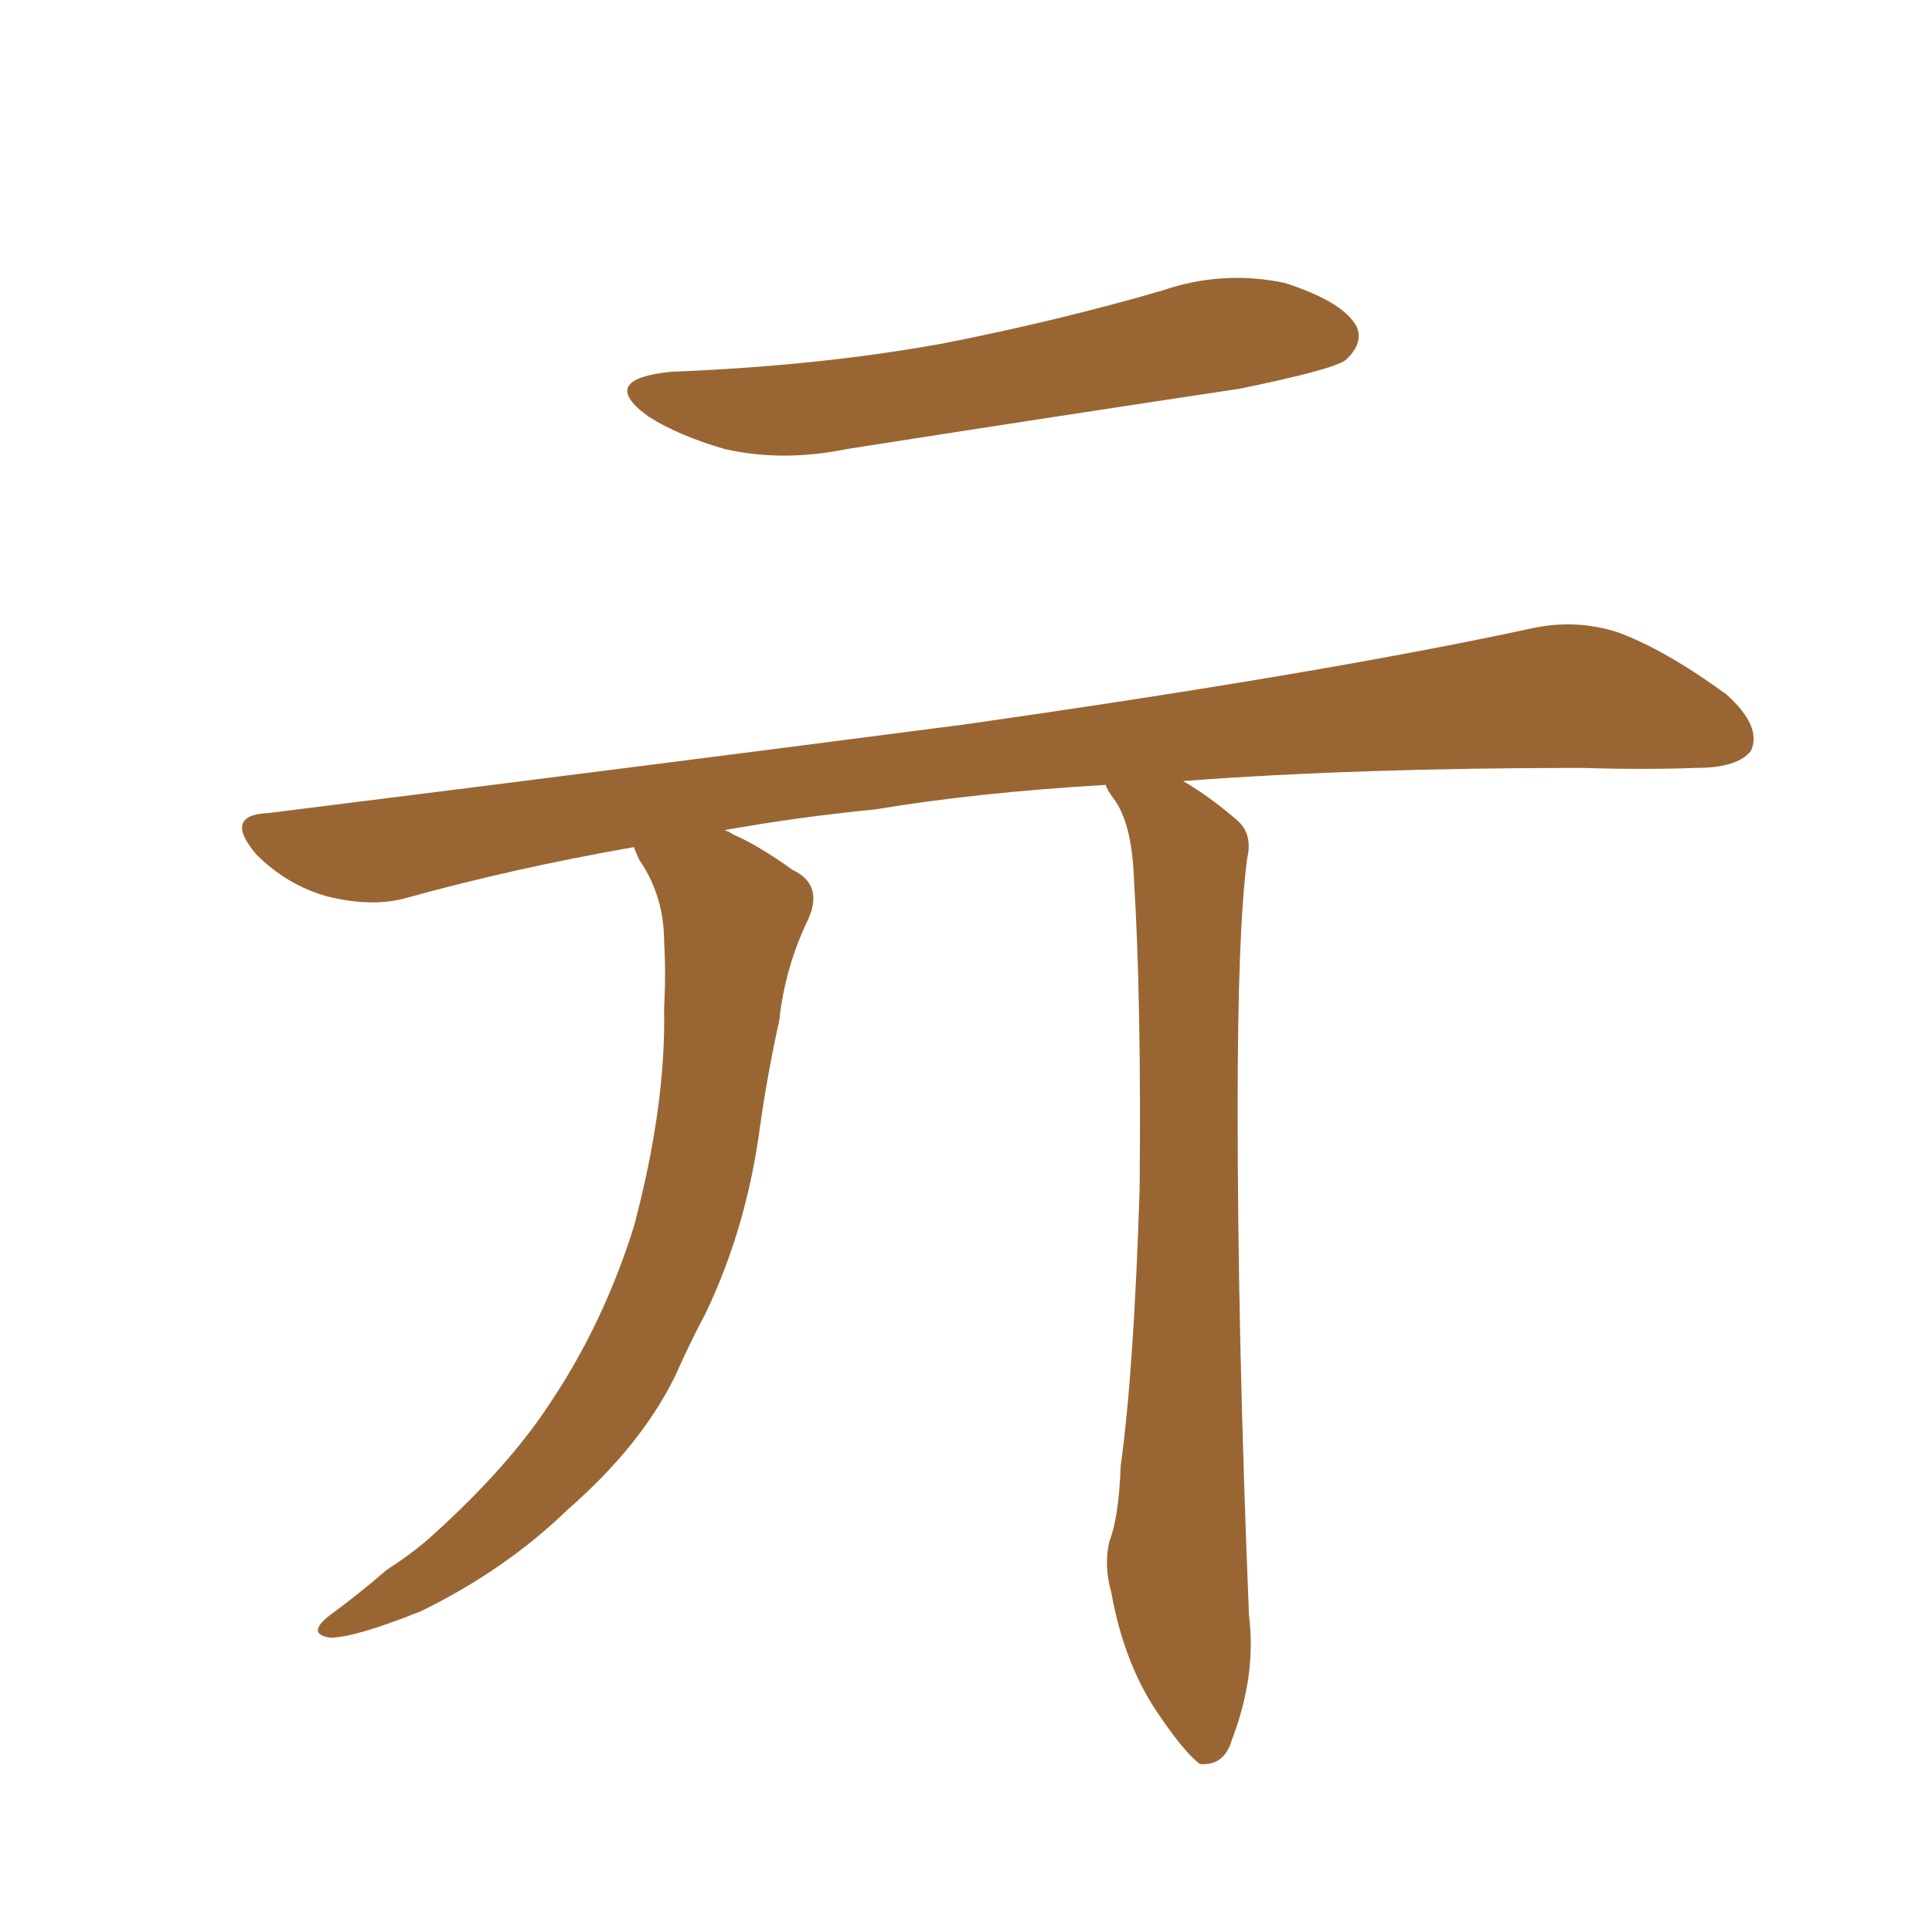 <svg xmlns="http://www.w3.org/2000/svg" xmlns:xlink="http://www.w3.org/1999/xlink" width="150" height="150"><path fill="#996633" padding="10" d="M52.15 28.86L52.15 28.86Q63.57 28.42 73.24 26.66L73.24 26.66Q82.18 24.90 90.23 22.56L90.23 22.56Q94.92 20.95 99.76 21.97L99.76 21.97Q104.30 23.44 105.32 25.34L105.32 25.34Q105.91 26.66 104.44 27.98L104.44 27.98Q103.42 28.71 96.24 30.18L96.24 30.18Q80.71 32.52 65.77 34.86L65.77 34.86Q60.79 35.89 56.25 34.86L56.25 34.86Q52.73 33.84 50.39 32.37L50.39 32.37Q46.29 29.44 52.15 28.86ZM85.84 60.94L85.84 60.94L85.84 60.94Q75.88 61.52 67.97 62.84L67.97 62.84Q61.96 63.43 56.25 64.45L56.25 64.45Q56.69 64.60 56.84 64.75L56.84 64.75Q58.89 65.63 61.52 67.53L61.52 67.53Q64.01 68.70 62.70 71.48L62.70 71.48Q60.94 75.15 60.50 79.25L60.50 79.25Q59.62 83.20 59.03 87.30L59.03 87.30Q58.01 95.21 54.79 101.95L54.79 101.95Q53.47 104.44 52.44 106.79L52.44 106.79Q49.80 112.21 44.09 117.19L44.09 117.19Q39.26 121.88 32.67 125.10L32.67 125.10Q27.54 127.15 25.63 127.15L25.63 127.15Q23.73 126.86 25.63 125.39L25.63 125.39Q27.83 123.78 30.03 121.88L30.03 121.88Q32.08 120.56 33.54 119.24L33.54 119.24Q39.55 113.82 42.77 108.84L42.77 108.84Q46.88 102.69 49.22 95.21L49.22 95.21Q51.71 85.84 51.56 78.37L51.56 78.37Q51.71 75.44 51.56 73.10L51.56 73.10Q51.56 69.58 49.66 66.80L49.66 66.80Q49.37 66.21 49.22 65.77L49.22 65.77Q39.99 67.38 31.49 69.73L31.49 69.73Q28.86 70.46 25.34 69.58L25.34 69.58Q22.27 68.70 19.92 66.36L19.92 66.36Q17.29 63.28 20.80 63.13L20.80 63.13Q50.10 59.47 74.85 56.25L74.85 56.25Q102.69 52.29 118.95 48.78L118.95 48.78Q122.31 48.05 125.54 49.07L125.54 49.07Q129.20 50.39 134.03 53.91L134.03 53.91Q136.82 56.40 135.94 58.30L135.94 58.30Q134.91 59.62 131.69 59.62L131.69 59.62Q127.59 59.77 122.75 59.62L122.75 59.62Q105.47 59.62 91.85 60.64L91.85 60.64Q93.90 61.82 96.09 63.72L96.09 63.72Q97.27 64.75 96.83 66.65L96.83 66.65Q96.09 72.22 96.09 85.99L96.09 85.99Q96.09 103.86 96.97 125.39L96.97 125.39Q97.56 130.08 95.65 135.06L95.65 135.06Q95.07 137.11 93.16 136.96L93.16 136.96Q91.99 136.08 90.09 133.30L90.09 133.30Q87.30 129.35 86.28 123.63L86.28 123.63Q85.69 121.58 86.13 119.68L86.13 119.68Q86.87 117.77 87.01 113.82L87.01 113.82Q88.04 106.35 88.48 92.29L88.48 92.29Q88.62 77.64 88.04 68.26L88.04 68.26Q87.89 63.87 86.43 61.96L86.43 61.96Q85.99 61.38 85.84 60.94Z"/></svg>
